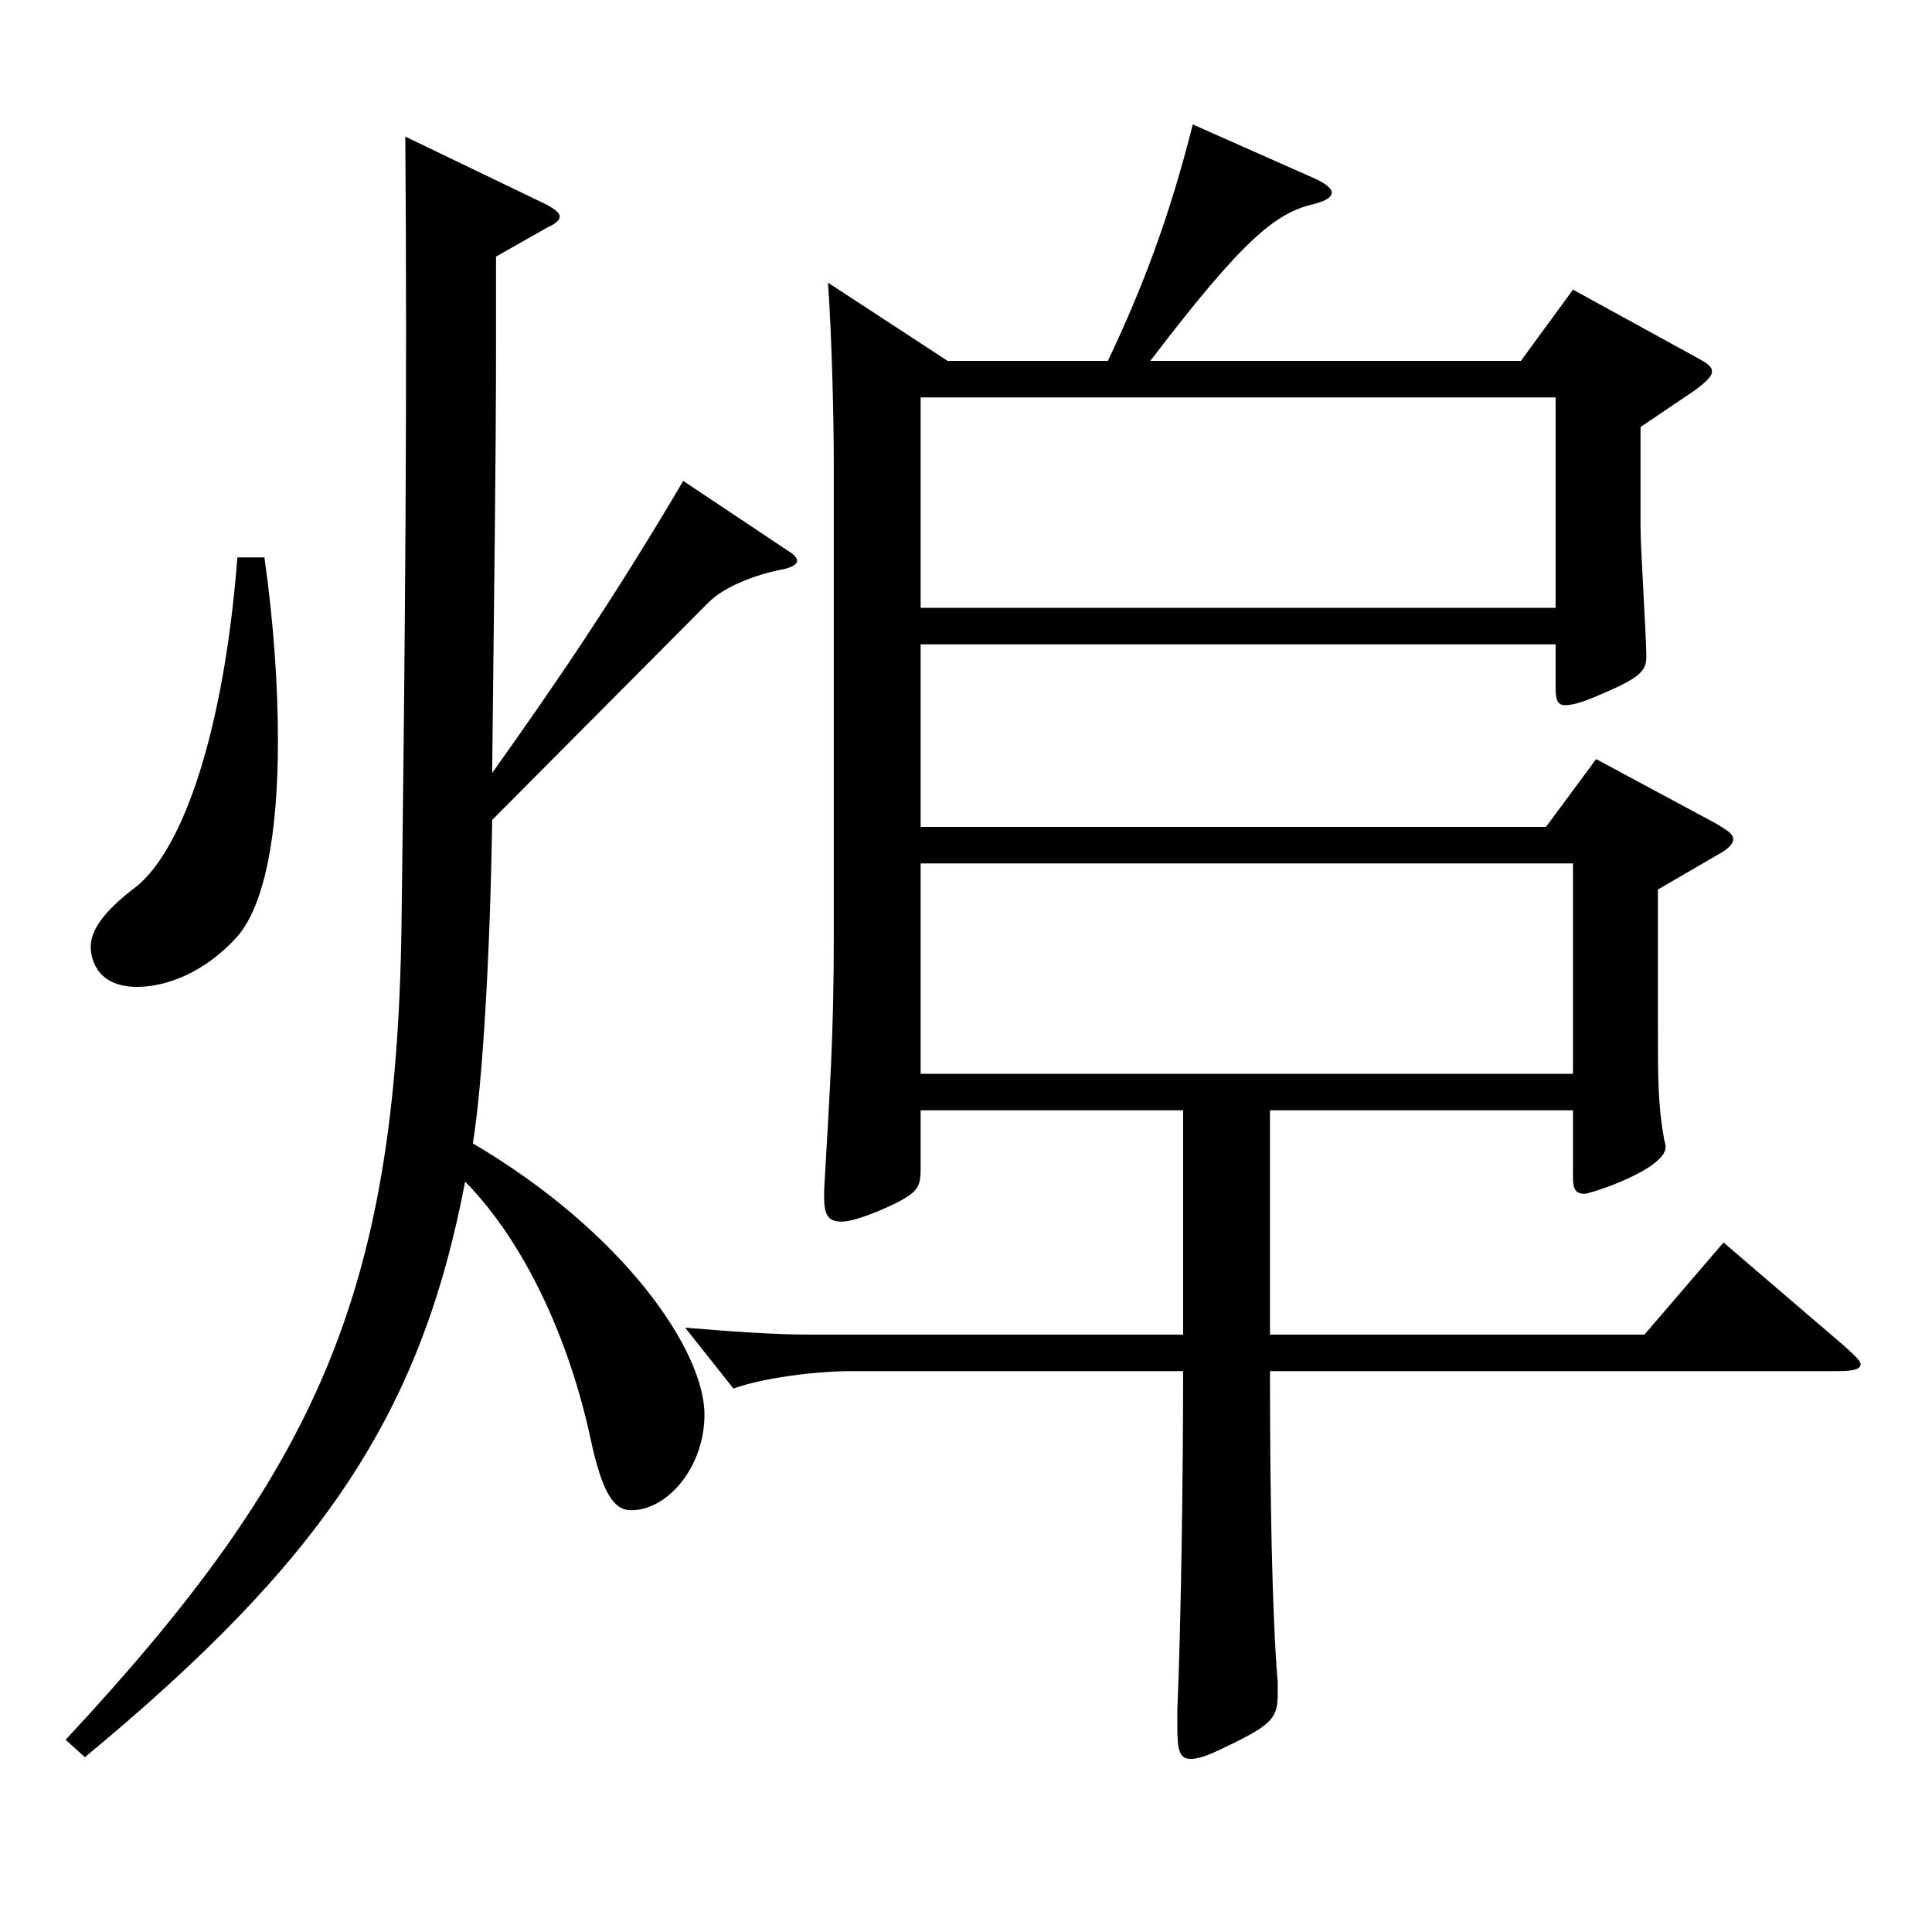 <?xml version="1.0" encoding="utf-8"?>
<!-- Generator: Adobe Illustrator 16.0.0, SVG Export Plug-In . SVG Version: 6.00 Build 0)  -->
<!DOCTYPE svg PUBLIC "-//W3C//DTD SVG 1.1//EN" "http://www.w3.org/Graphics/SVG/1.1/DTD/svg11.dtd">
<svg version="1.1" id="图层_1" xmlns="http://www.w3.org/2000/svg" xmlns:xlink="http://www.w3.org/1999/xlink" x="0px" y="0px"
	 width="1000px" height="1000px" viewBox="0 0 1000 1000" enable-background="new 0 0 1000 1000" xml:space="preserve">
<path d="M256.739,181.408c0,52.2-0.999,127.799-1.998,218.699c33.966-47.7,63.936-91.799,98.9-151.199l53.945,36
	c2.997,1.8,4.995,3.6,4.995,5.4c0,1.8-2.997,3.6-7.991,4.5c-13.986,2.7-29.971,9-37.962,17.1L254.741,424.407
	c-0.999,69.3-4.995,136.799-9.989,167.399c77.921,45.9,119.879,107.099,119.879,140.399c0,27-18.981,49.5-37.962,49.5
	c-8.991,0-14.985-9-20.979-36.9c-10.989-51.3-33.966-101.699-64.935-133.199C217.778,732.205,166.83,807.804,43.954,909.504l-9.99-9
	c129.869-139.499,170.828-230.398,173.825-419.397c1.998-153.899,2.997-280.798,1.998-410.397l72.926,35.1
	c4.995,2.7,6.993,4.5,6.993,6.3c0,1.8-1.998,3.6-5.994,5.4l-26.973,15.3V181.408z M136.86,288.508
	c4.995,35.1,6.993,67.5,6.993,95.399c0,48.6-6.993,84.599-20.979,100.799c-16.982,18.9-36.963,26.1-51.947,26.1
	c-21.978,0-23.976-16.2-23.976-20.7c0-8.1,5.994-18,23.976-31.5c23.976-19.8,44.955-80.099,51.947-170.099H136.86z M573.42,186.809
	c17.982-37.8,31.968-74.699,43.956-122.399l62.937,27.9c5.994,2.7,8.991,5.4,8.991,7.2c0,2.7-2.997,4.5-9.99,6.3
	c-18.981,4.5-35.964,18-83.915,81h191.807l26.973-36.9l63.936,35.1c4.995,2.7,7.991,4.5,7.991,7.2s-2.996,5.4-8.99,9.9l-27.972,18.9
	v52.2c0,10.8,2.996,56.699,2.996,66.599c0,7.2-2.996,10.8-21.978,18.9c-9.99,4.5-15.983,6.3-19.979,6.3s-4.995-2.7-4.995-9v-22.5
	H476.518v94.499h323.674l25.974-35.1l61.938,33.3c5.994,3.6,8.991,5.4,8.991,8.1s-2.997,5.4-7.992,8.1l-30.969,18v72.899
	c0,22.5,0,38.7,2.997,54.9c0,1.8,0.999,3.6,0.999,5.4c0,11.7-38.961,24.3-41.958,24.3c-4.994,0-5.993-2.7-5.993-9v-34.2H657.336
	v116.099h193.805l40.958-47.7l61.938,53.1c5.994,5.4,8.991,8.1,8.991,9.9c0,2.7-3.996,3.6-11.988,3.6H657.336
	c0,61.199,0.999,125.099,3.995,161.099v6.3c0,11.7-2.996,15.3-22.977,25.2c-10.988,5.4-16.982,8.1-21.978,8.1
	c-5.994,0-6.993-4.5-6.993-17.1v-8.1c1.998-45.9,2.997-125.099,2.997-175.499H440.554c-18.98,0-45.953,3.6-60.938,9l-24.975-31.5
	c21.978,1.8,44.955,3.6,65.934,3.6h191.807V574.706H476.518v29.7c0,10.8-0.999,13.5-21.978,22.5c-8.991,3.6-14.985,5.4-18.98,5.4
	c-6.993,0-8.991-3.6-8.991-12.6v-3.6c2.997-53.1,4.995-80.1,4.995-131.399V239.008c0-21.6-0.999-64.799-2.997-92.699l61.938,40.5
	H573.42z M805.187,314.608V205.708H476.518v108.899H805.187z M476.518,446.907v108.899h337.66V446.907H476.518z"/>
</svg>
